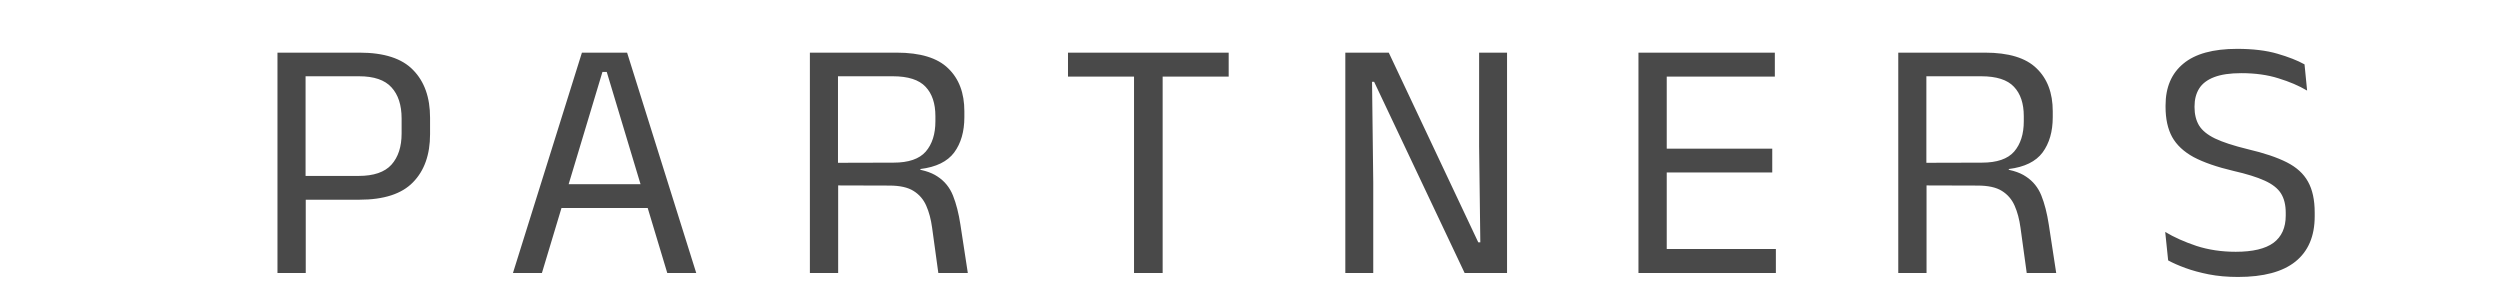 <svg width="696" height="83" viewBox="0 0 696 83" fill="none" xmlns="http://www.w3.org/2000/svg">
<g clip-path="url(#clip0_361_7)">
<g filter="url(#filter0_d_361_7)">
<path d="M70.432 51.6V44.976H87.856C92.048 44.976 95.088 43.936 96.976 41.856C98.864 39.744 99.808 36.848 99.808 33.168V28.992C99.808 25.248 98.864 22.352 96.976 20.304C95.12 18.256 92.112 17.232 87.952 17.232H70.384V10.656H88.096C94.944 10.656 99.92 12.272 103.024 15.504C106.16 18.704 107.728 23.12 107.728 28.752V33.36C107.728 39.056 106.144 43.52 102.976 46.752C99.84 49.984 94.864 51.6 88.048 51.6H70.432ZM65.248 72V10.656H73.072V46.944L73.12 50.496V72H65.248ZM130.807 72L150.007 10.656H162.583L181.831 72H173.767L156.919 16.032H155.719L138.871 72H130.807ZM142.327 53.904V47.28H170.263V53.904H142.327ZM249.231 72L247.503 59.424C247.183 57.056 246.639 55.008 245.871 53.28C245.103 51.52 243.919 50.144 242.319 49.152C240.751 48.16 238.511 47.664 235.599 47.664L218.943 47.616V41.328L236.751 41.28C240.943 41.28 243.935 40.256 245.727 38.208C247.519 36.128 248.415 33.312 248.415 29.76V28.32C248.415 24.8 247.503 22.08 245.679 20.16C243.855 18.208 240.815 17.232 236.559 17.232H218.703V10.656H237.615C244.207 10.656 248.991 12.112 251.967 15.024C254.975 17.904 256.479 21.888 256.479 26.976V28.608C256.479 32.608 255.535 35.888 253.647 38.448C251.759 40.976 248.623 42.512 244.239 43.056V44.016L240.831 42.816C244.383 43.072 247.119 43.856 249.039 45.168C250.991 46.448 252.415 48.208 253.311 50.448C254.207 52.688 254.895 55.376 255.375 58.512L257.439 72H249.231ZM213.471 72V10.656H221.295V43.44L221.343 46.464V72H213.471ZM303.713 72V11.952H311.681V72H303.713ZM285.329 17.328V10.656H330.065V17.328H285.329ZM374.633 10.656L399.545 63.456H400.121L399.785 36.672V10.656H407.561V72H395.753L370.553 18.768H369.977L370.313 46.8V72H362.537V10.656H374.633ZM444.148 72V10.656H452.02V72H444.148ZM446.5 72V65.328H482.404V72H446.5ZM448.66 44.016V37.392H481.396V44.016H448.66ZM446.452 17.328V10.656H482.116V17.328H446.452ZM552.238 72L550.51 59.424C550.19 57.056 549.646 55.008 548.878 53.28C548.11 51.52 546.926 50.144 545.326 49.152C543.758 48.16 541.518 47.664 538.606 47.664L521.95 47.616V41.328L539.758 41.28C543.95 41.28 546.942 40.256 548.734 38.208C550.526 36.128 551.422 33.312 551.422 29.76V28.32C551.422 24.8 550.51 22.08 548.686 20.16C546.862 18.208 543.822 17.232 539.566 17.232H521.71V10.656H540.622C547.214 10.656 551.998 12.112 554.974 15.024C557.982 17.904 559.486 21.888 559.486 26.976V28.608C559.486 32.608 558.542 35.888 556.654 38.448C554.766 40.976 551.63 42.512 547.246 43.056V44.016L543.838 42.816C547.39 43.072 550.126 43.856 552.046 45.168C553.998 46.448 555.422 48.208 556.318 50.448C557.214 52.688 557.902 55.376 558.382 58.512L560.446 72H552.238ZM516.478 72V10.656H524.302V43.44L524.35 46.464V72H516.478ZM611.052 73.104C608.108 73.104 605.404 72.864 602.94 72.384C600.508 71.904 598.332 71.312 596.412 70.608C594.492 69.904 592.892 69.2 591.612 68.496L590.796 60.576C593.26 62.048 596.156 63.344 599.484 64.464C602.844 65.552 606.492 66.096 610.428 66.096C615.164 66.096 618.668 65.264 620.94 63.6C623.212 61.904 624.348 59.376 624.348 56.016V55.248C624.348 53.04 623.9 51.232 623.004 49.824C622.108 48.416 620.588 47.232 618.444 46.272C616.332 45.312 613.452 44.416 609.804 43.584C605.196 42.496 601.5 41.216 598.716 39.744C595.964 38.24 593.964 36.368 592.716 34.128C591.5 31.888 590.892 29.104 590.892 25.776V25.344C590.892 20.32 592.54 16.448 595.836 13.728C599.132 10.976 604.124 9.6 610.812 9.6C615.196 9.6 618.924 10.048 621.996 10.944C625.1 11.84 627.628 12.832 629.58 13.92L630.3 21.216C628.028 19.872 625.372 18.736 622.332 17.808C619.324 16.848 615.868 16.368 611.964 16.368C608.86 16.368 606.348 16.736 604.428 17.472C602.508 18.208 601.116 19.264 600.252 20.64C599.388 22.016 598.956 23.68 598.956 25.632V25.824C598.956 27.808 599.372 29.504 600.204 30.912C601.068 32.32 602.556 33.536 604.668 34.56C606.812 35.584 609.852 36.576 613.788 37.536C618.3 38.592 621.916 39.808 624.636 41.184C627.356 42.56 629.324 44.352 630.54 46.56C631.788 48.768 632.412 51.648 632.412 55.2V56.208C632.412 61.744 630.62 65.952 627.036 68.832C623.484 71.68 618.156 73.104 611.052 73.104Z" fill="#494949"/>
</g>
</g>
<defs>
<filter id="filter0_d_361_7" x="65.248" y="7.1" width="585.664" height="76.504" filterUnits="userSpaceOnUse" color-interpolation-filters="sRGB">
<feFlood flood-opacity="0" result="BackgroundImageFix"/>
<feColorMatrix in="SourceAlpha" type="matrix" values="0 0 0 0 0 0 0 0 0 0 0 0 0 0 0 0 0 0 127 0" result="hardAlpha"/>
<feOffset dx="12" dy="4"/>
<feGaussianBlur stdDeviation="3.25"/>
<feComposite in2="hardAlpha" operator="out"/>
<feColorMatrix type="matrix" values="0 0 0 0 0 0 0 0 0 0 0 0 0 0 0 0 0 0 0.25 0"/>
<feBlend mode="normal" in2="BackgroundImageFix" result="effect1_dropShadow_361_7"/>
<feBlend mode="normal" in="SourceGraphic" in2="effect1_dropShadow_361_7" result="shape"/>
</filter>
<clipPath id="clip0_361_7">
<rect width="696" height="83" fill="white"/>
</clipPath>
</defs>
</svg>
